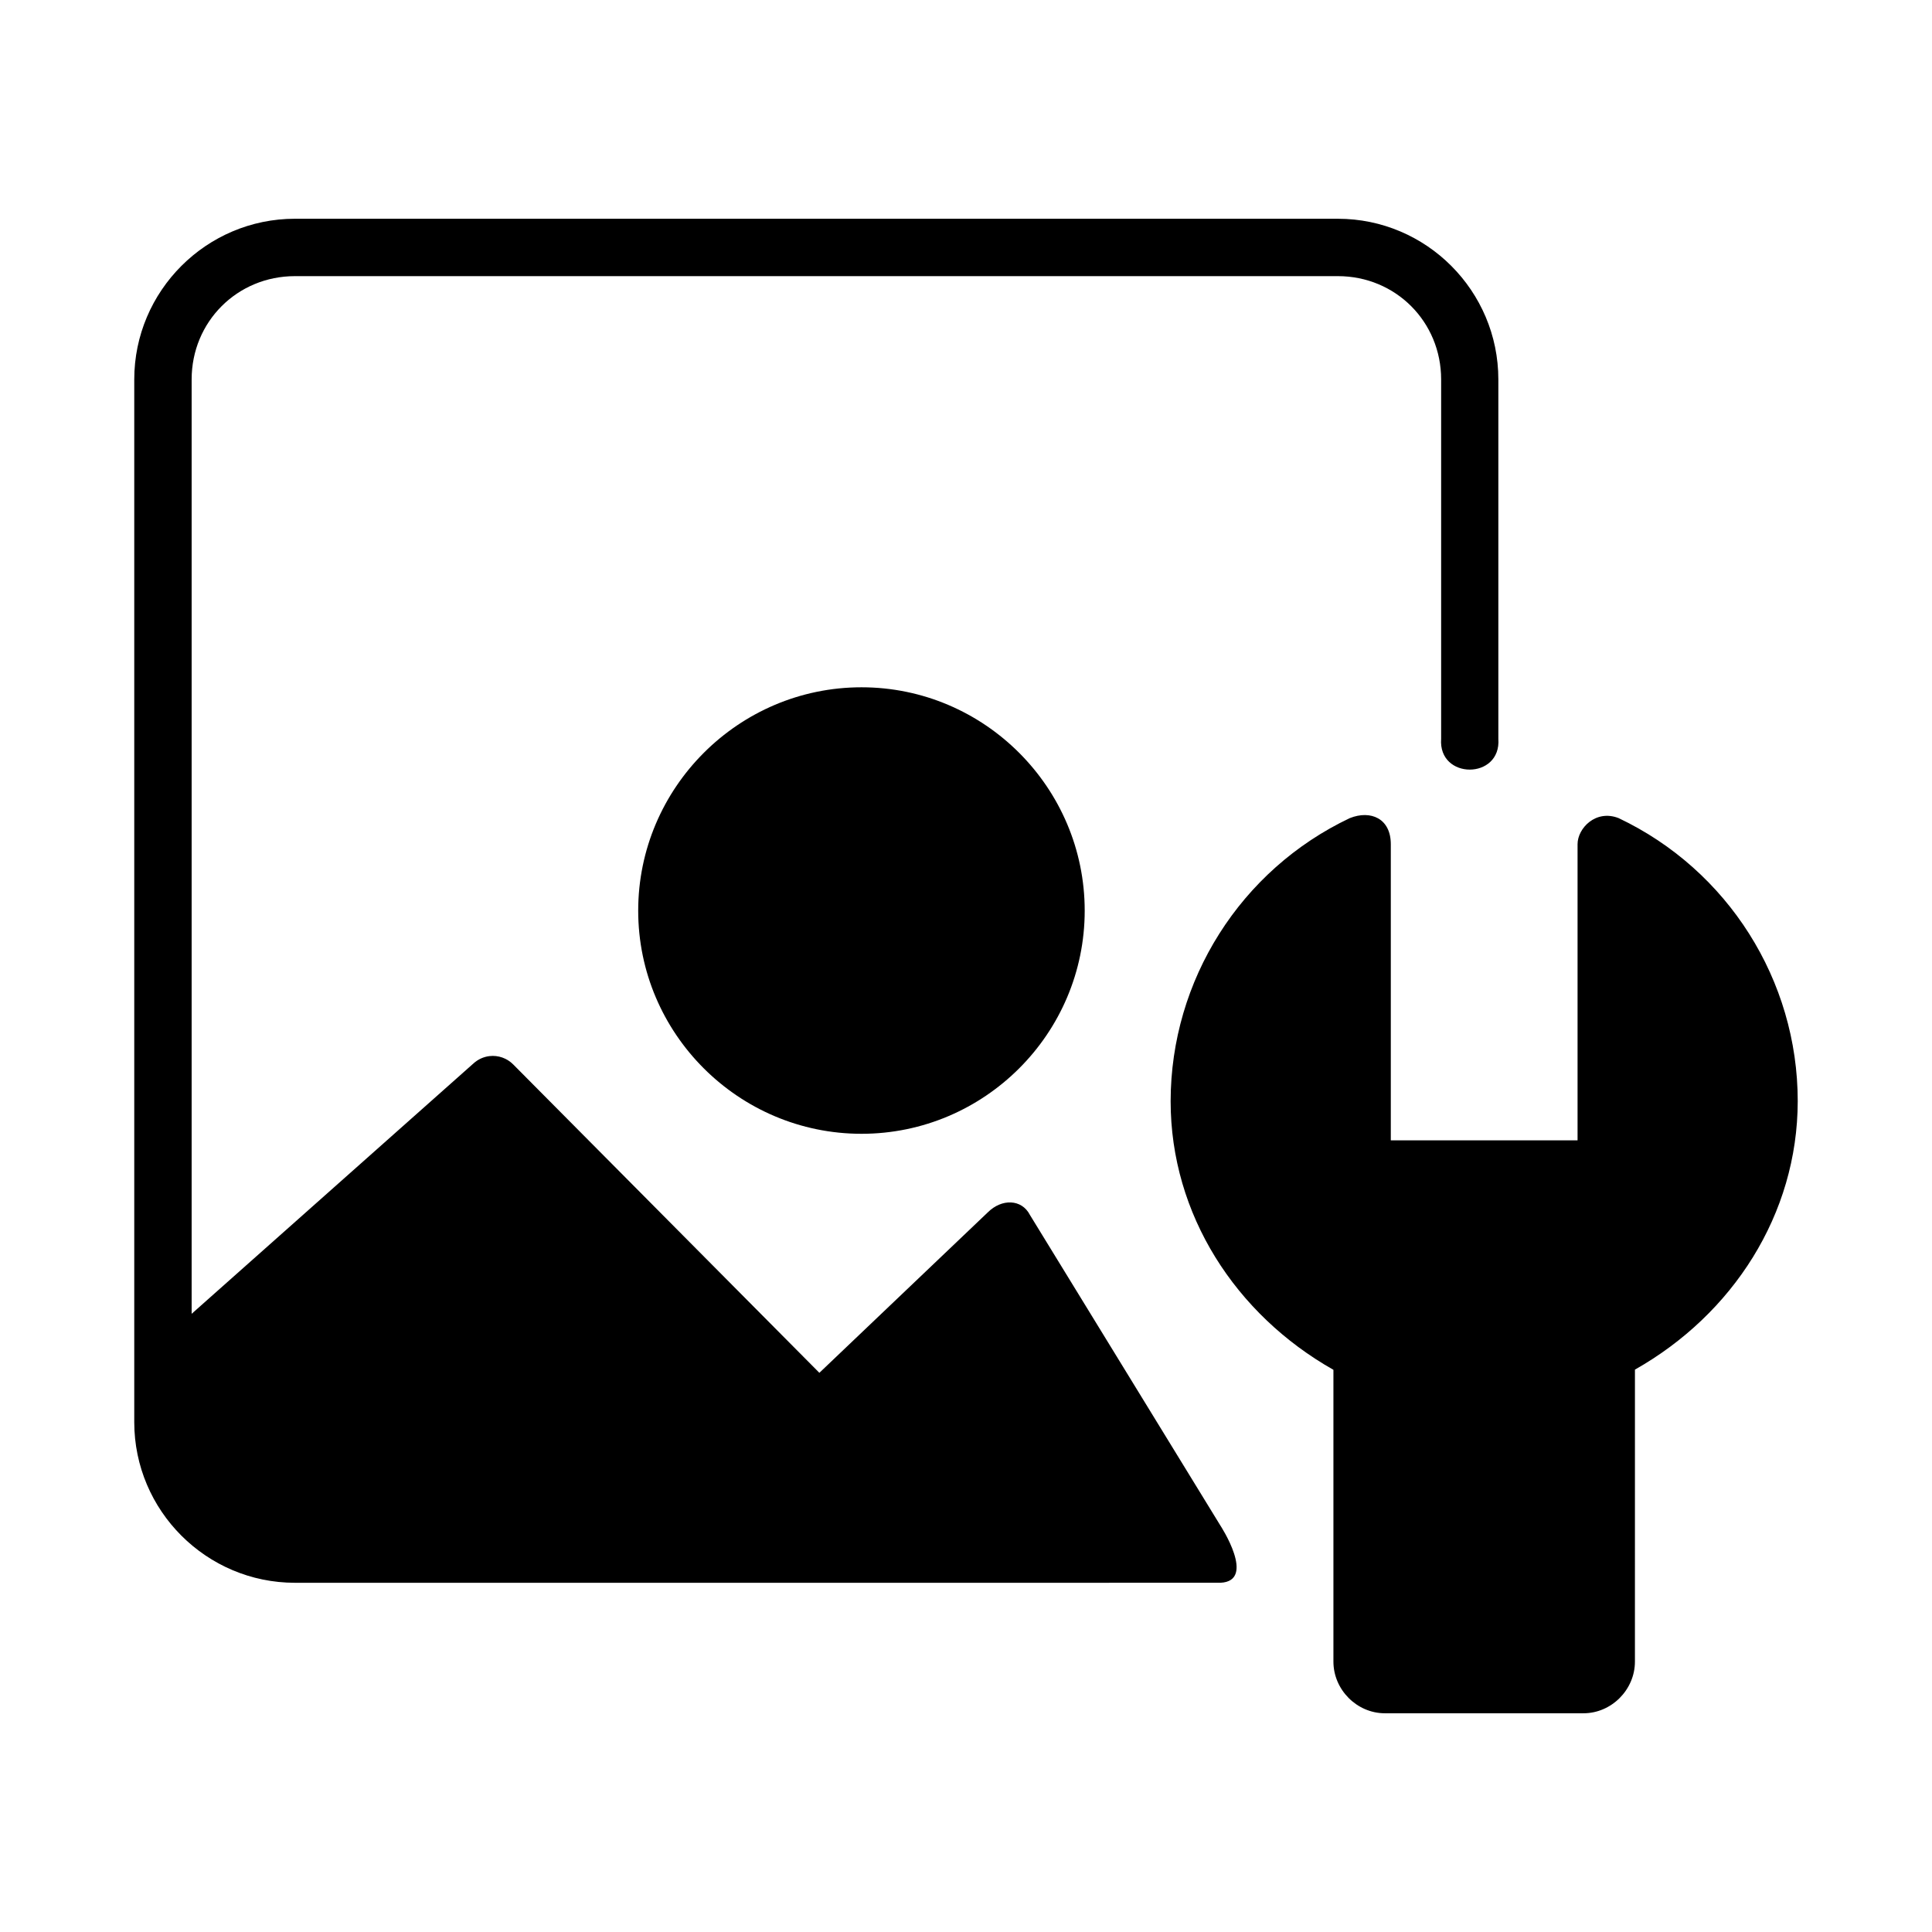 <?xml version="1.0" encoding="UTF-8"?>
<!-- Uploaded to: SVG Repo, www.svgrepo.com, Generator: SVG Repo Mixer Tools -->
<svg fill="#000000" width="800px" height="800px" version="1.1" viewBox="144 144 512 512" xmlns="http://www.w3.org/2000/svg">
 <path d="m222.17 201.97c-23.461 0-42.59 19.129-42.59 42.59v276.32c0 23.461 19.129 42.574 42.59 42.574l245.23-0.004c9.699-0.418 0-15.191 0-15.191l-50.465-82.297c-2.168-4.219-7.469-4.367-11.184-0.652l-44.609 42.5-81.117-81.703c-1.645-1.676-3.973-2.5-6.305-2.231-1.562 0.188-3.031 0.852-4.199 1.906l-74.734 66.391v-247.61c0-15.301 12.082-27.383 27.383-27.383h276.38c15.301 0 27.367 12.082 27.367 27.383v95.219c-0.82 10.895 15.98 10.895 15.16 0v-95.219c0-23.461-19.066-42.59-42.527-42.59zm150.14 124.17c-32.578 0-59.18 26.613-59.18 59.195 0 32.578 26.598 59.133 59.18 59.133 32.578 0 59.148-26.555 59.148-59.133s-26.57-59.195-59.148-59.195zm189.76 41.574v78.488h-49.492v-78.488c0-6.82-5.34-9.109-10.871-6.902-28.953 13.734-47.441 42.969-47.477 75.016 0 30.047 17.246 56.543 43.141 71.188v77.336c0 7.434 6.207 13.684 13.637 13.684h52.629c7.43 0 13.637-6.254 13.637-13.684l0.004-77.387c25.887-14.637 43.102-41.098 43.141-71.137 0-32.043-18.516-61.281-47.461-75.016-6.078-2.387-10.887 2.715-10.887 6.902z"/>
</svg>